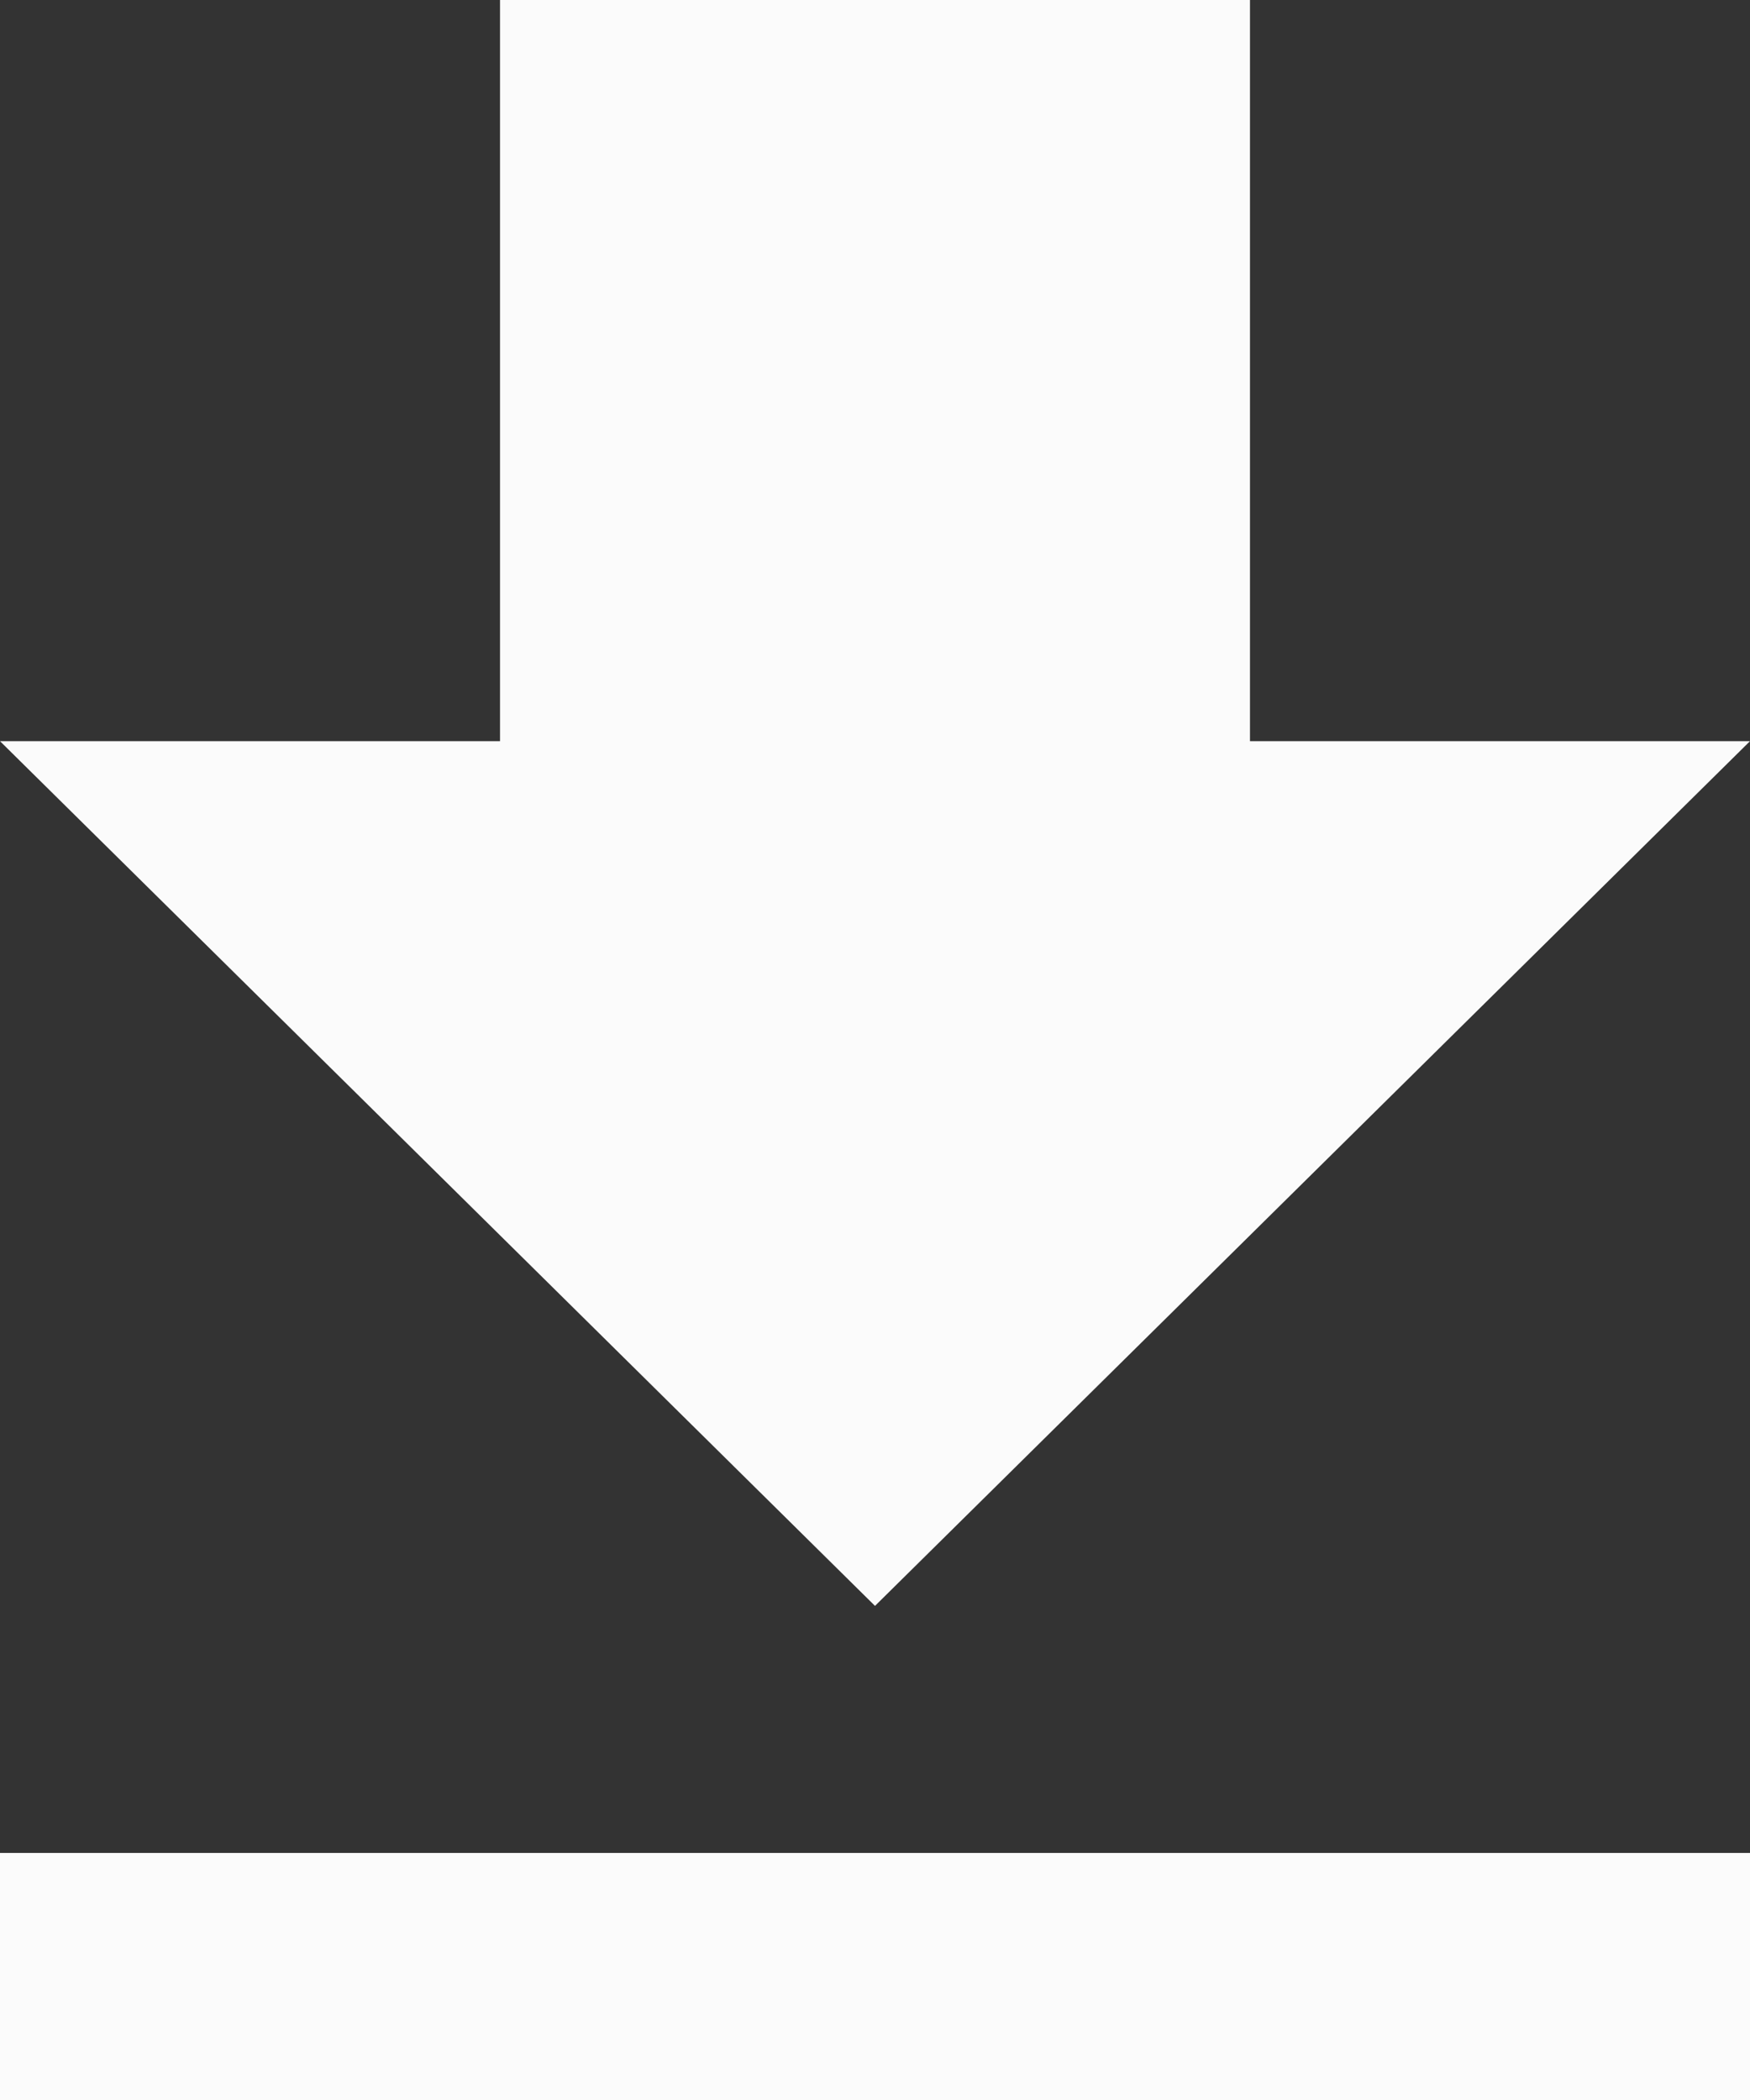<svg width="40" height="48" viewBox="0 0 40 48" fill="none" xmlns="http://www.w3.org/2000/svg">
<rect x="0" y="0" width="40" height="48" fill="#333333" stroke="none"/>
<path d="M0 48H40V42.353H0M40 16.941H28.571V0H11.429V16.941H0L20 36.706L40 16.941Z" fill="#FBFBFB"/>
</svg>
